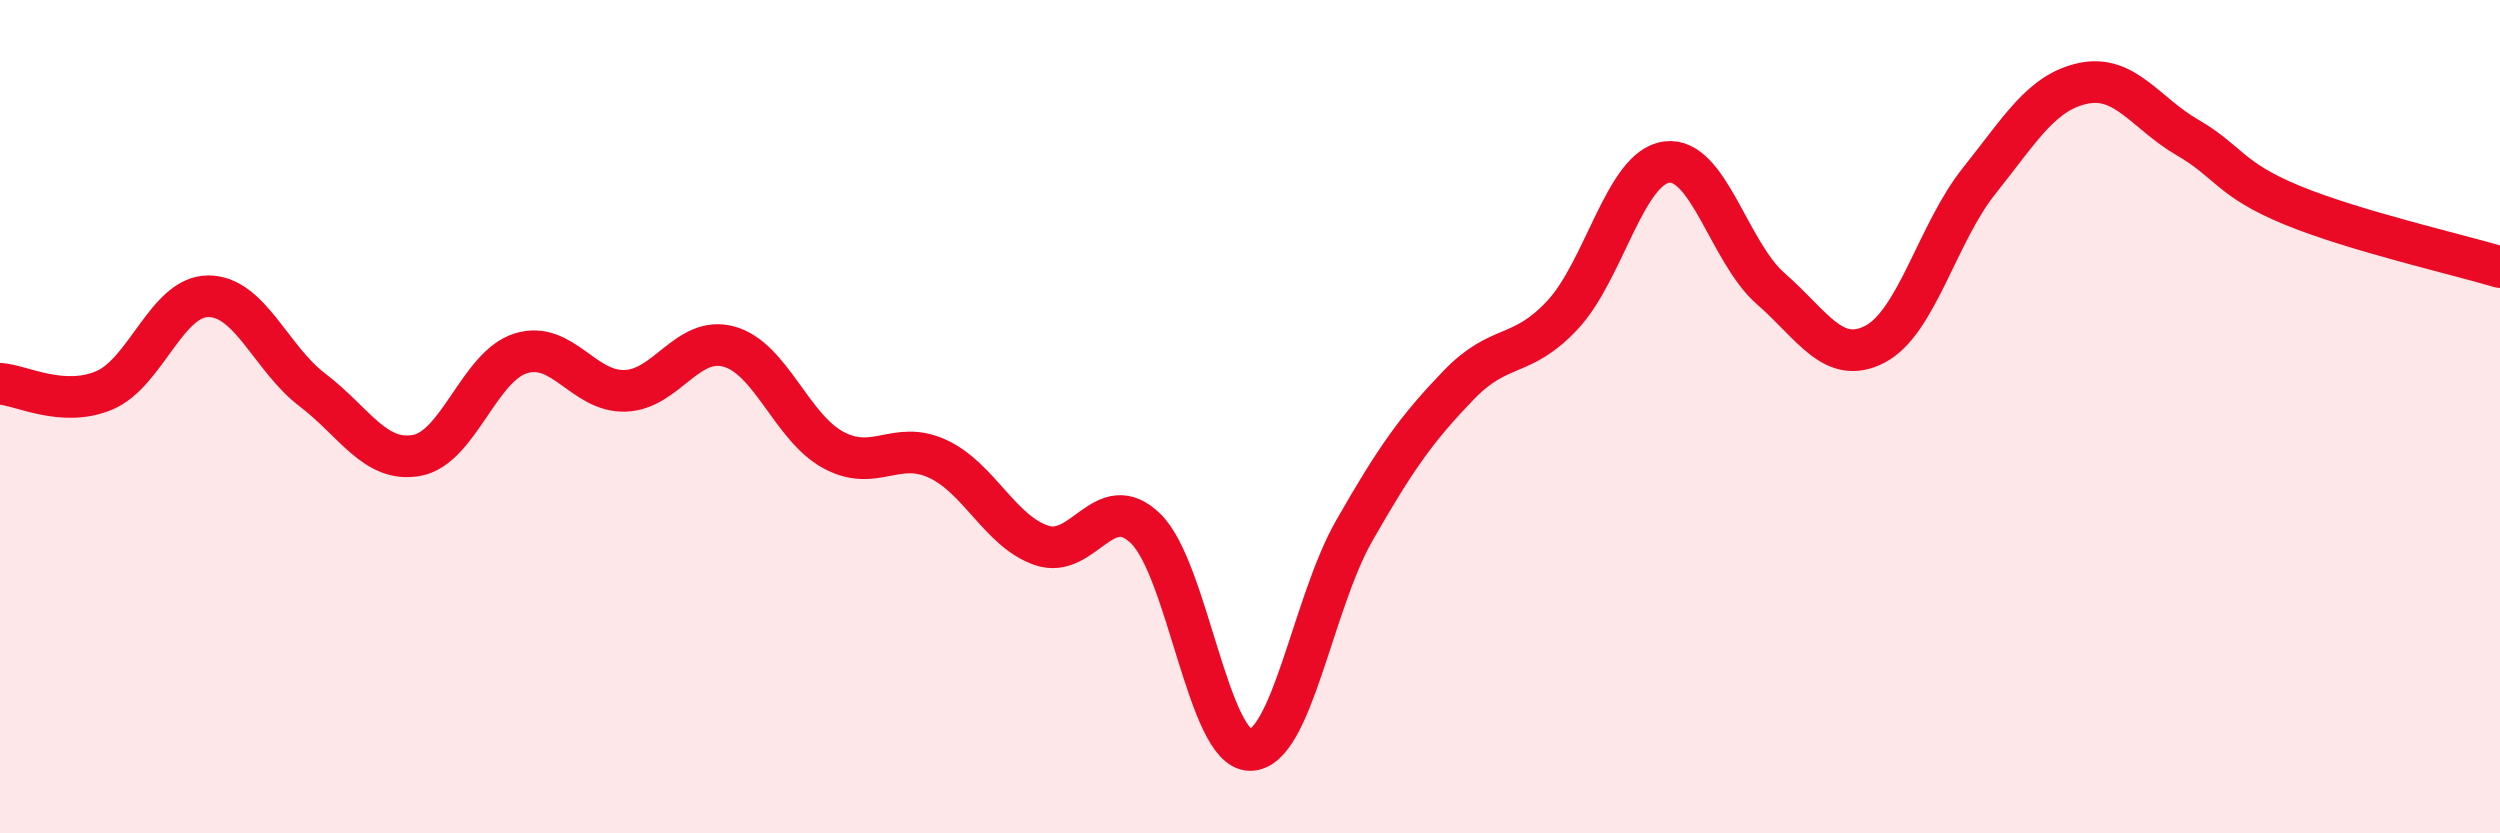
    <svg width="60" height="20" viewBox="0 0 60 20" xmlns="http://www.w3.org/2000/svg">
      <path
        d="M 0,9.21 C 0.5,9.24 1.5,9.79 2.5,9.37 C 3.5,8.95 4,7.11 5,7.11 C 6,7.11 6.5,8.6 7.5,9.36 C 8.5,10.12 9,11.11 10,10.93 C 11,10.75 11.5,8.79 12.5,8.48 C 13.5,8.17 14,9.41 15,9.38 C 16,9.35 16.5,8.04 17.5,8.32 C 18.5,8.6 19,10.26 20,10.8 C 21,11.34 21.5,10.55 22.5,11.01 C 23.5,11.47 24,12.75 25,13.09 C 26,13.43 26.5,11.71 27.5,12.69 C 28.5,13.67 29,17.99 30,18 C 31,18.01 31.5,14.49 32.5,12.74 C 33.5,10.99 34,10.29 35,9.25 C 36,8.21 36.5,8.63 37.5,7.56 C 38.5,6.49 39,4.02 40,3.89 C 41,3.76 41.5,6.06 42.5,6.93 C 43.5,7.8 44,8.78 45,8.26 C 46,7.74 46.5,5.59 47.5,4.34 C 48.5,3.09 49,2.21 50,2 C 51,1.79 51.5,2.72 52.5,3.3 C 53.5,3.88 53.5,4.3 55,4.92 C 56.5,5.54 59,6.11 60,6.41L60 20L0 20Z"
        fill="#EB0A25"
        opacity="0.1"
        stroke-linecap="round"
        stroke-linejoin="round"
      />
      <path
        d="M 0,9.21 C 0.5,9.24 1.5,9.79 2.5,9.37 C 3.5,8.95 4,7.11 5,7.11 C 6,7.11 6.5,8.6 7.5,9.36 C 8.5,10.12 9,11.11 10,10.93 C 11,10.75 11.5,8.79 12.5,8.48 C 13.5,8.17 14,9.41 15,9.38 C 16,9.35 16.5,8.04 17.5,8.32 C 18.5,8.6 19,10.26 20,10.8 C 21,11.34 21.5,10.55 22.5,11.01 C 23.5,11.47 24,12.75 25,13.09 C 26,13.43 26.5,11.71 27.5,12.69 C 28.5,13.67 29,17.99 30,18 C 31,18.01 31.5,14.49 32.5,12.74 C 33.5,10.99 34,10.29 35,9.25 C 36,8.21 36.5,8.63 37.5,7.56 C 38.5,6.49 39,4.02 40,3.89 C 41,3.76 41.5,6.06 42.5,6.93 C 43.5,7.8 44,8.78 45,8.26 C 46,7.74 46.5,5.59 47.5,4.34 C 48.5,3.09 49,2.21 50,2 C 51,1.79 51.5,2.72 52.5,3.3 C 53.5,3.88 53.5,4.3 55,4.92 C 56.5,5.54 59,6.11 60,6.41"
        stroke="#EB0A25"
        stroke-width="1"
        fill="none"
        stroke-linecap="round"
        stroke-linejoin="round"
      />
    </svg>
  